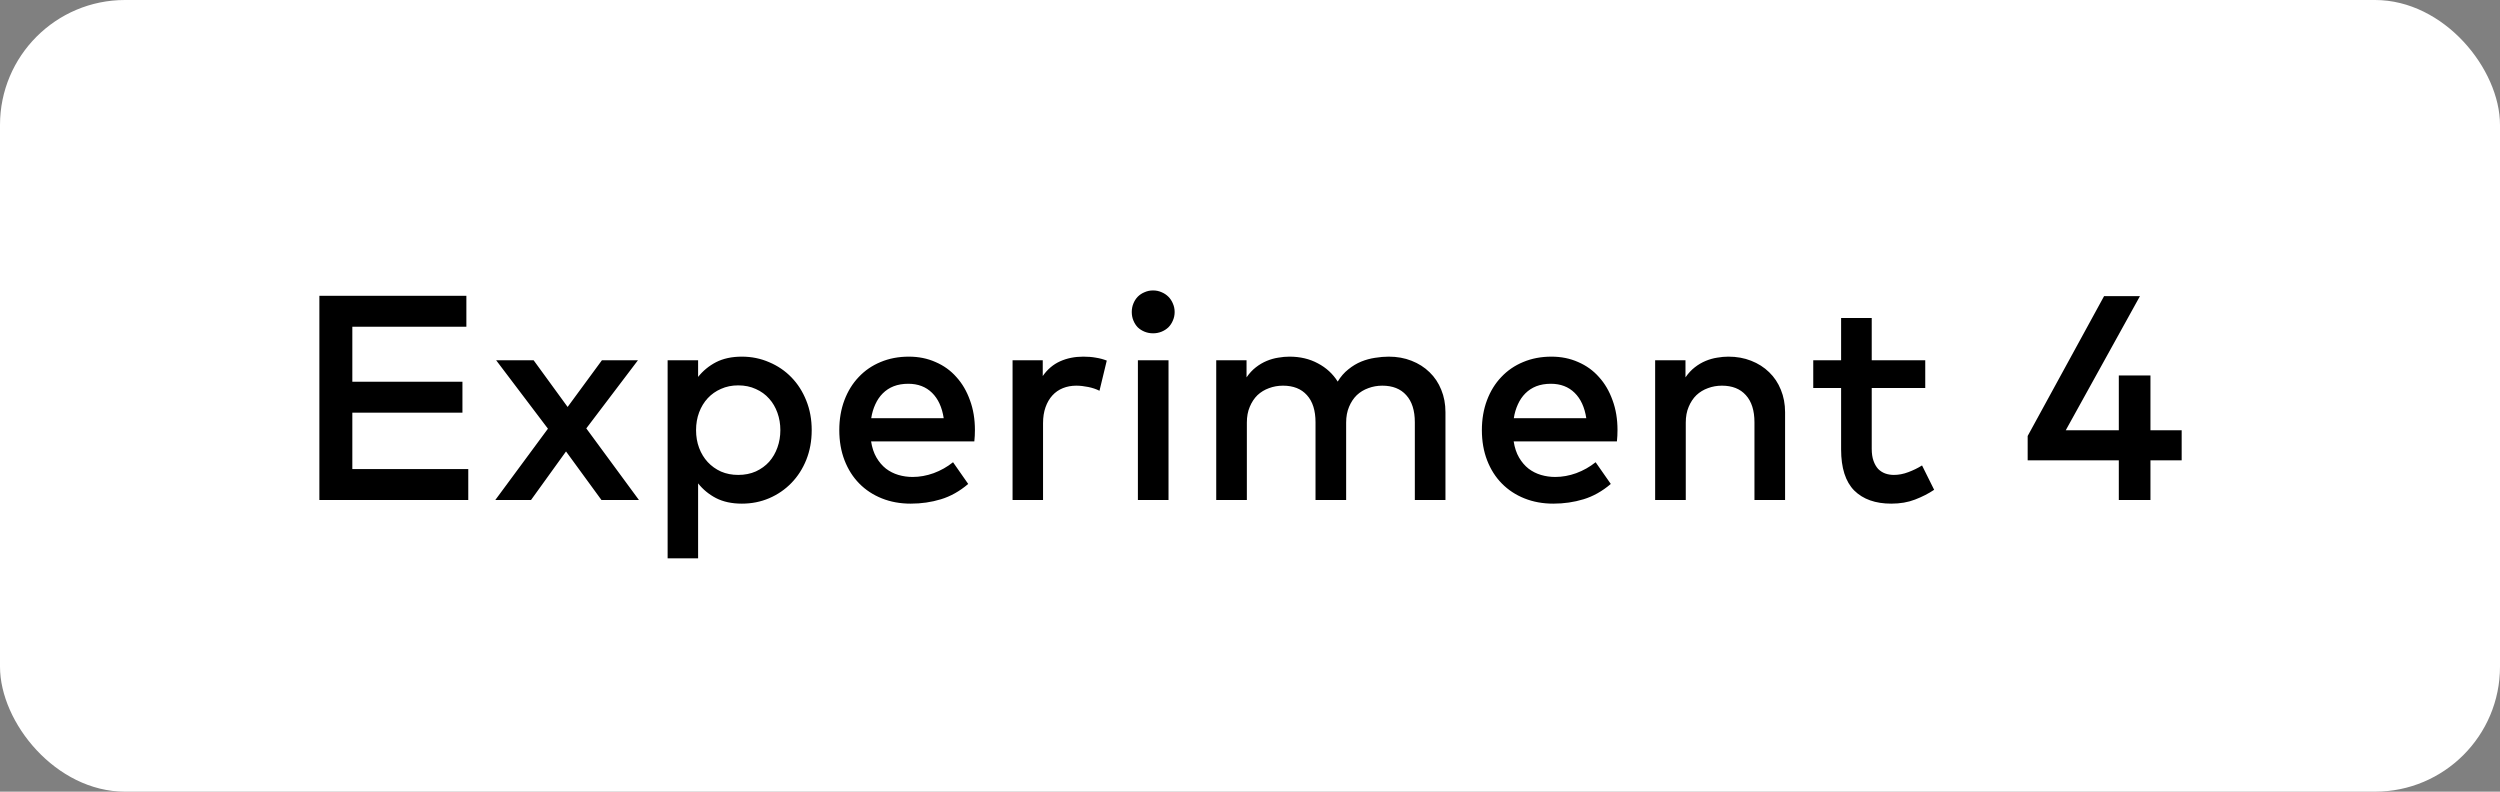 <svg width="120" height="38" viewBox="0 0 120 38" fill="none" xmlns="http://www.w3.org/2000/svg">
<rect x="0" y="0" width="120" height="38" fill="#808080" stroke="none"/>
<rect width="120" height="38" rx="6" fill="white"/>
<path d="M22.477 24H15.33V14.2H22.386V15.684H16.912V18.323H22.197V19.807H16.912V22.516H22.477V24ZM28.142 20.563L30.669 24H28.87L27.169 21.669L25.489 24H23.774L26.301 20.577L23.816 17.294H25.615L27.246 19.534L28.891 17.294H30.62L28.142 20.563ZM35.609 17.119C36.076 17.119 36.512 17.208 36.918 17.385C37.329 17.558 37.686 17.8 37.989 18.113C38.293 18.426 38.531 18.799 38.703 19.233C38.876 19.662 38.962 20.134 38.962 20.647C38.962 21.16 38.876 21.634 38.703 22.068C38.531 22.497 38.293 22.868 37.989 23.181C37.686 23.494 37.329 23.739 36.918 23.916C36.512 24.089 36.076 24.175 35.609 24.175C35.129 24.175 34.716 24.086 34.37 23.909C34.03 23.732 33.743 23.496 33.509 23.202V26.8H32.046V17.294H33.509V18.092C33.743 17.798 34.03 17.562 34.37 17.385C34.716 17.208 35.129 17.119 35.609 17.119ZM35.434 18.498C35.131 18.498 34.856 18.554 34.608 18.666C34.361 18.773 34.149 18.923 33.971 19.114C33.794 19.305 33.656 19.532 33.558 19.793C33.46 20.054 33.411 20.339 33.411 20.647C33.411 20.955 33.46 21.24 33.558 21.501C33.656 21.762 33.794 21.989 33.971 22.18C34.149 22.371 34.361 22.523 34.608 22.635C34.856 22.742 35.131 22.796 35.434 22.796C35.747 22.796 36.029 22.74 36.281 22.628C36.533 22.511 36.746 22.357 36.918 22.166C37.091 21.97 37.224 21.741 37.317 21.48C37.411 21.219 37.457 20.941 37.457 20.647C37.457 20.353 37.411 20.075 37.317 19.814C37.224 19.553 37.091 19.326 36.918 19.135C36.746 18.939 36.533 18.785 36.281 18.673C36.029 18.556 35.747 18.498 35.434 18.498ZM43.625 17.119C44.092 17.119 44.519 17.205 44.906 17.378C45.298 17.546 45.632 17.786 45.907 18.099C46.187 18.407 46.404 18.778 46.558 19.212C46.717 19.641 46.796 20.117 46.796 20.64C46.796 20.733 46.794 20.827 46.789 20.92C46.784 21.013 46.777 21.102 46.768 21.186H41.812C41.859 21.489 41.945 21.748 42.071 21.963C42.197 22.178 42.349 22.355 42.526 22.495C42.703 22.63 42.902 22.731 43.121 22.796C43.34 22.861 43.569 22.894 43.807 22.894C44.143 22.894 44.479 22.833 44.815 22.712C45.156 22.586 45.466 22.411 45.746 22.187L46.474 23.23C46.063 23.58 45.627 23.825 45.165 23.965C44.708 24.105 44.225 24.175 43.716 24.175C43.212 24.175 42.75 24.091 42.33 23.923C41.91 23.755 41.548 23.517 41.245 23.209C40.942 22.901 40.706 22.53 40.538 22.096C40.37 21.662 40.286 21.179 40.286 20.647C40.286 20.124 40.368 19.646 40.531 19.212C40.694 18.778 40.923 18.407 41.217 18.099C41.511 17.786 41.861 17.546 42.267 17.378C42.678 17.205 43.13 17.119 43.625 17.119ZM43.597 18.421C43.336 18.421 43.102 18.461 42.897 18.54C42.696 18.619 42.521 18.734 42.372 18.883C42.227 19.028 42.108 19.203 42.015 19.408C41.922 19.609 41.856 19.83 41.819 20.073H45.298C45.219 19.55 45.032 19.144 44.738 18.855C44.444 18.566 44.064 18.421 43.597 18.421ZM51.998 17.119C52.222 17.119 52.423 17.135 52.6 17.168C52.782 17.196 52.957 17.243 53.125 17.308L52.775 18.757C52.621 18.678 52.441 18.617 52.236 18.575C52.031 18.533 51.839 18.512 51.662 18.512C51.429 18.512 51.214 18.552 51.018 18.631C50.822 18.71 50.654 18.827 50.514 18.981C50.374 19.135 50.264 19.324 50.185 19.548C50.106 19.772 50.066 20.026 50.066 20.311V24H48.603V17.294H50.052V18.05C50.276 17.728 50.554 17.492 50.885 17.343C51.216 17.194 51.587 17.119 51.998 17.119ZM56.089 24H54.619V17.294H56.089V24ZM55.347 13.941C55.491 13.941 55.627 13.969 55.753 14.025C55.879 14.076 55.988 14.149 56.082 14.242C56.175 14.335 56.247 14.445 56.299 14.571C56.355 14.697 56.383 14.832 56.383 14.977C56.383 15.122 56.355 15.257 56.299 15.383C56.247 15.509 56.175 15.619 56.082 15.712C55.988 15.801 55.879 15.871 55.753 15.922C55.627 15.973 55.491 15.999 55.347 15.999C55.202 15.999 55.067 15.973 54.941 15.922C54.815 15.871 54.705 15.801 54.612 15.712C54.523 15.619 54.453 15.509 54.402 15.383C54.35 15.257 54.325 15.122 54.325 14.977C54.325 14.832 54.35 14.697 54.402 14.571C54.453 14.445 54.523 14.335 54.612 14.242C54.705 14.149 54.815 14.076 54.941 14.025C55.067 13.969 55.202 13.941 55.347 13.941ZM66.659 17.119C67.056 17.119 67.42 17.184 67.751 17.315C68.088 17.446 68.377 17.63 68.62 17.868C68.862 18.101 69.049 18.381 69.18 18.708C69.315 19.035 69.382 19.394 69.382 19.786V24H67.912V20.269C67.912 19.704 67.775 19.27 67.499 18.967C67.229 18.664 66.846 18.512 66.352 18.512C66.114 18.512 65.889 18.552 65.68 18.631C65.469 18.706 65.285 18.818 65.126 18.967C64.972 19.116 64.849 19.303 64.755 19.527C64.662 19.746 64.615 19.998 64.615 20.283V24H63.145V20.269C63.145 19.704 63.008 19.27 62.733 18.967C62.462 18.664 62.079 18.512 61.584 18.512C61.346 18.512 61.123 18.552 60.913 18.631C60.703 18.706 60.518 18.818 60.359 18.967C60.206 19.116 60.082 19.303 59.989 19.527C59.895 19.746 59.849 19.998 59.849 20.283V24H58.379V17.294H59.834V18.113C59.97 17.917 60.119 17.756 60.282 17.63C60.45 17.499 60.626 17.397 60.807 17.322C60.989 17.247 61.172 17.196 61.353 17.168C61.54 17.135 61.72 17.119 61.892 17.119C62.406 17.119 62.861 17.226 63.258 17.441C63.659 17.651 63.976 17.943 64.21 18.316C64.354 18.078 64.525 17.882 64.721 17.728C64.916 17.569 65.122 17.446 65.337 17.357C65.556 17.268 65.778 17.208 66.001 17.175C66.23 17.138 66.45 17.119 66.659 17.119ZM74.469 17.119C74.936 17.119 75.362 17.205 75.75 17.378C76.142 17.546 76.475 17.786 76.751 18.099C77.031 18.407 77.248 18.778 77.402 19.212C77.561 19.641 77.64 20.117 77.64 20.64C77.64 20.733 77.638 20.827 77.633 20.92C77.628 21.013 77.621 21.102 77.612 21.186H72.656C72.703 21.489 72.789 21.748 72.915 21.963C73.041 22.178 73.192 22.355 73.37 22.495C73.547 22.63 73.746 22.731 73.965 22.796C74.184 22.861 74.413 22.894 74.651 22.894C74.987 22.894 75.323 22.833 75.659 22.712C75.999 22.586 76.31 22.411 76.59 22.187L77.318 23.23C76.907 23.58 76.471 23.825 76.009 23.965C75.552 24.105 75.069 24.175 74.56 24.175C74.056 24.175 73.594 24.091 73.174 23.923C72.754 23.755 72.392 23.517 72.089 23.209C71.785 22.901 71.55 22.53 71.382 22.096C71.214 21.662 71.13 21.179 71.13 20.647C71.13 20.124 71.212 19.646 71.375 19.212C71.538 18.778 71.767 18.407 72.061 18.099C72.355 17.786 72.705 17.546 73.111 17.378C73.522 17.205 73.974 17.119 74.469 17.119ZM74.441 18.421C74.18 18.421 73.946 18.461 73.741 18.54C73.54 18.619 73.365 18.734 73.216 18.883C73.071 19.028 72.952 19.203 72.859 19.408C72.766 19.609 72.7 19.83 72.663 20.073H76.142C76.062 19.55 75.876 19.144 75.582 18.855C75.288 18.566 74.907 18.421 74.441 18.421ZM82.961 17.119C83.358 17.119 83.722 17.184 84.053 17.315C84.389 17.446 84.678 17.63 84.921 17.868C85.163 18.101 85.35 18.381 85.481 18.708C85.616 19.035 85.684 19.394 85.684 19.786V24H84.214V20.269C84.214 19.704 84.076 19.27 83.801 18.967C83.53 18.664 83.147 18.512 82.653 18.512C82.415 18.512 82.191 18.552 81.981 18.631C81.771 18.706 81.587 18.818 81.428 18.967C81.274 19.116 81.15 19.303 81.057 19.527C80.963 19.746 80.917 19.998 80.917 20.283V24H79.447V17.294H80.903V18.113C81.038 17.917 81.188 17.756 81.351 17.63C81.519 17.499 81.694 17.397 81.876 17.322C82.058 17.247 82.24 17.196 82.422 17.168C82.609 17.135 82.788 17.119 82.961 17.119ZM92.412 18.624H89.843V21.543C89.843 21.767 89.871 21.958 89.927 22.117C89.983 22.276 90.058 22.406 90.151 22.509C90.249 22.607 90.361 22.679 90.487 22.726C90.618 22.773 90.758 22.796 90.907 22.796C91.136 22.796 91.367 22.752 91.6 22.663C91.838 22.574 92.058 22.467 92.258 22.341L92.839 23.51C92.569 23.692 92.263 23.848 91.922 23.979C91.586 24.11 91.206 24.175 90.781 24.175C90.021 24.175 89.428 23.965 89.003 23.545C88.583 23.12 88.373 22.462 88.373 21.571V18.624H87.036V17.294H88.373V15.264H89.843V17.294H92.412V18.624ZM103.222 20.654H104.72V22.096H103.222V24H101.703V22.096H97.328V20.927L100.996 14.214H102.718L99.155 20.654H101.703V18.022H103.222V20.654Z" fill="black"/>
</svg>
